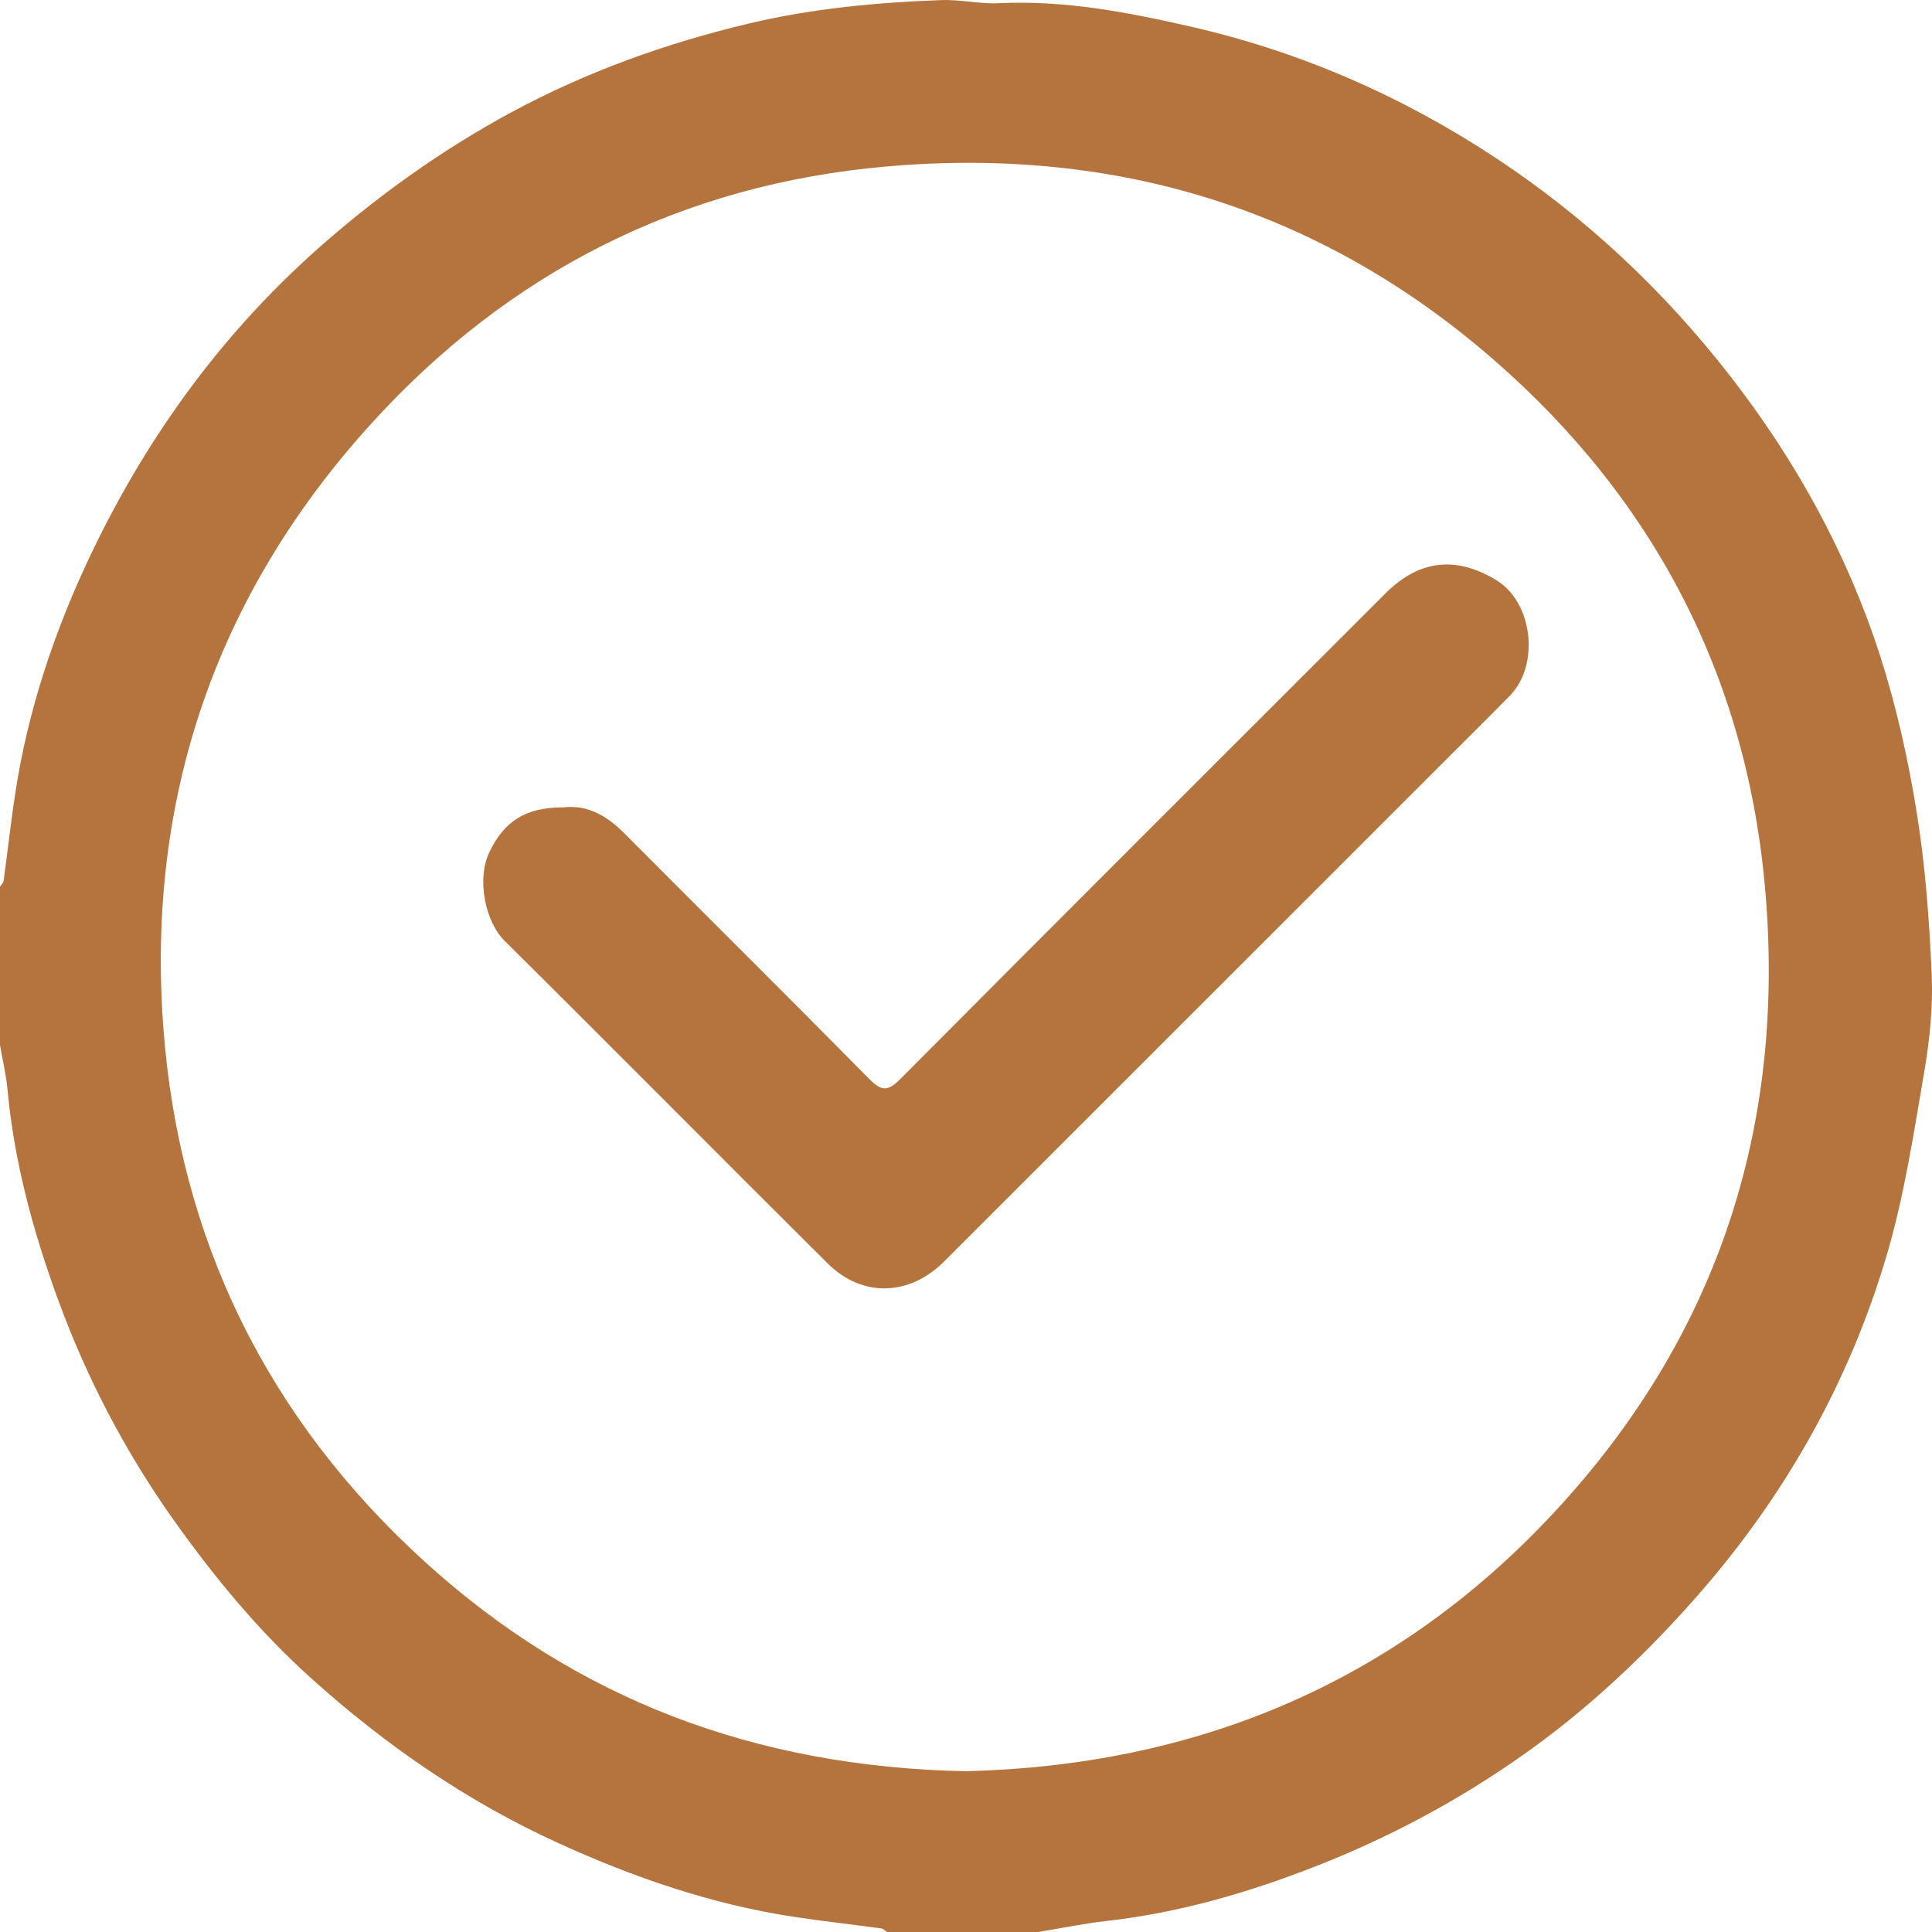 <svg width="59" height="59" viewBox="0 0 59 59" fill="none" xmlns="http://www.w3.org/2000/svg">
<g id="Layer_1" clip-path="url(#clip0_257_490)">
<path id="Vector" d="M31.696 59H27.086C27.029 58.962 26.975 58.9 26.914 58.891C26.02 58.768 25.123 58.67 24.233 58.535C21.721 58.153 19.343 57.331 17.039 56.28C14.256 55.01 11.766 53.289 9.502 51.251C7.904 49.814 6.538 48.159 5.292 46.402C3.825 44.332 2.659 42.103 1.788 39.731C1.022 37.645 0.434 35.501 0.229 33.27C0.187 32.818 0.079 32.368 0 31.917C0 30.304 0 28.69 0 27.077C0.038 27.02 0.1 26.966 0.11 26.905C0.232 26.011 0.33 25.114 0.466 24.224C0.861 21.642 1.69 19.189 2.816 16.845C4.564 13.204 6.913 10.008 9.985 7.35C11.72 5.847 13.573 4.536 15.591 3.443C17.893 2.197 20.333 1.322 22.871 0.718C24.796 0.26 26.765 0.075 28.741 0.003C29.326 -0.019 29.917 0.126 30.5 0.098C32.522 0 34.491 0.382 36.431 0.829C39.755 1.595 42.856 2.956 45.703 4.84C48.456 6.662 50.831 8.896 52.861 11.514C54.864 14.1 56.414 16.92 57.413 20.021C57.914 21.575 58.272 23.189 58.532 24.803C58.797 26.439 58.918 28.105 58.991 29.762C59.033 30.738 58.933 31.737 58.768 32.703C58.446 34.575 58.163 36.468 57.631 38.285C56.489 42.175 54.536 45.649 51.855 48.709C50.245 50.546 48.484 52.205 46.483 53.613C44.525 54.99 42.43 56.111 40.205 56.983C38.133 57.796 36.007 58.414 33.785 58.664C33.085 58.743 32.393 58.887 31.698 59.001L31.696 59ZM29.485 54.09C36.416 53.924 42.554 51.471 47.473 46.172C52.425 40.837 54.505 34.494 53.919 27.309C53.384 20.768 50.559 15.287 45.608 10.98C40.309 6.37 34.064 4.481 27.108 5.081C20.822 5.622 15.518 8.311 11.295 12.984C6.588 18.191 4.472 24.385 4.987 31.365C5.463 37.836 8.171 43.335 12.989 47.708C17.59 51.883 23.048 53.961 29.486 54.09H29.485Z" fill="#B5743E"/>
<path id="Vector_2" d="M17.205 24.656C17.929 24.571 18.525 24.904 19.059 25.441C21.551 27.946 24.062 30.433 26.543 32.947C26.91 33.318 27.104 33.344 27.49 32.956C32.419 28 37.365 23.062 42.31 18.121C43.358 17.074 44.491 16.98 45.708 17.726C46.803 18.397 47.034 20.3 46.107 21.247C45.556 21.809 44.996 22.362 44.44 22.919C39.24 28.119 34.039 33.319 28.837 38.519C27.77 39.586 26.332 39.633 25.272 38.58C21.977 35.304 18.708 32.001 15.408 28.73C14.818 28.145 14.544 26.844 14.953 26.005C15.401 25.085 16.043 24.654 17.204 24.655L17.205 24.656Z" fill="#B5743E"/>
</g>
<defs>
<clipPath id="clip0_257_490">
<rect width="59" height="59" fill="white"/>
</clipPath>
</defs>
</svg>
